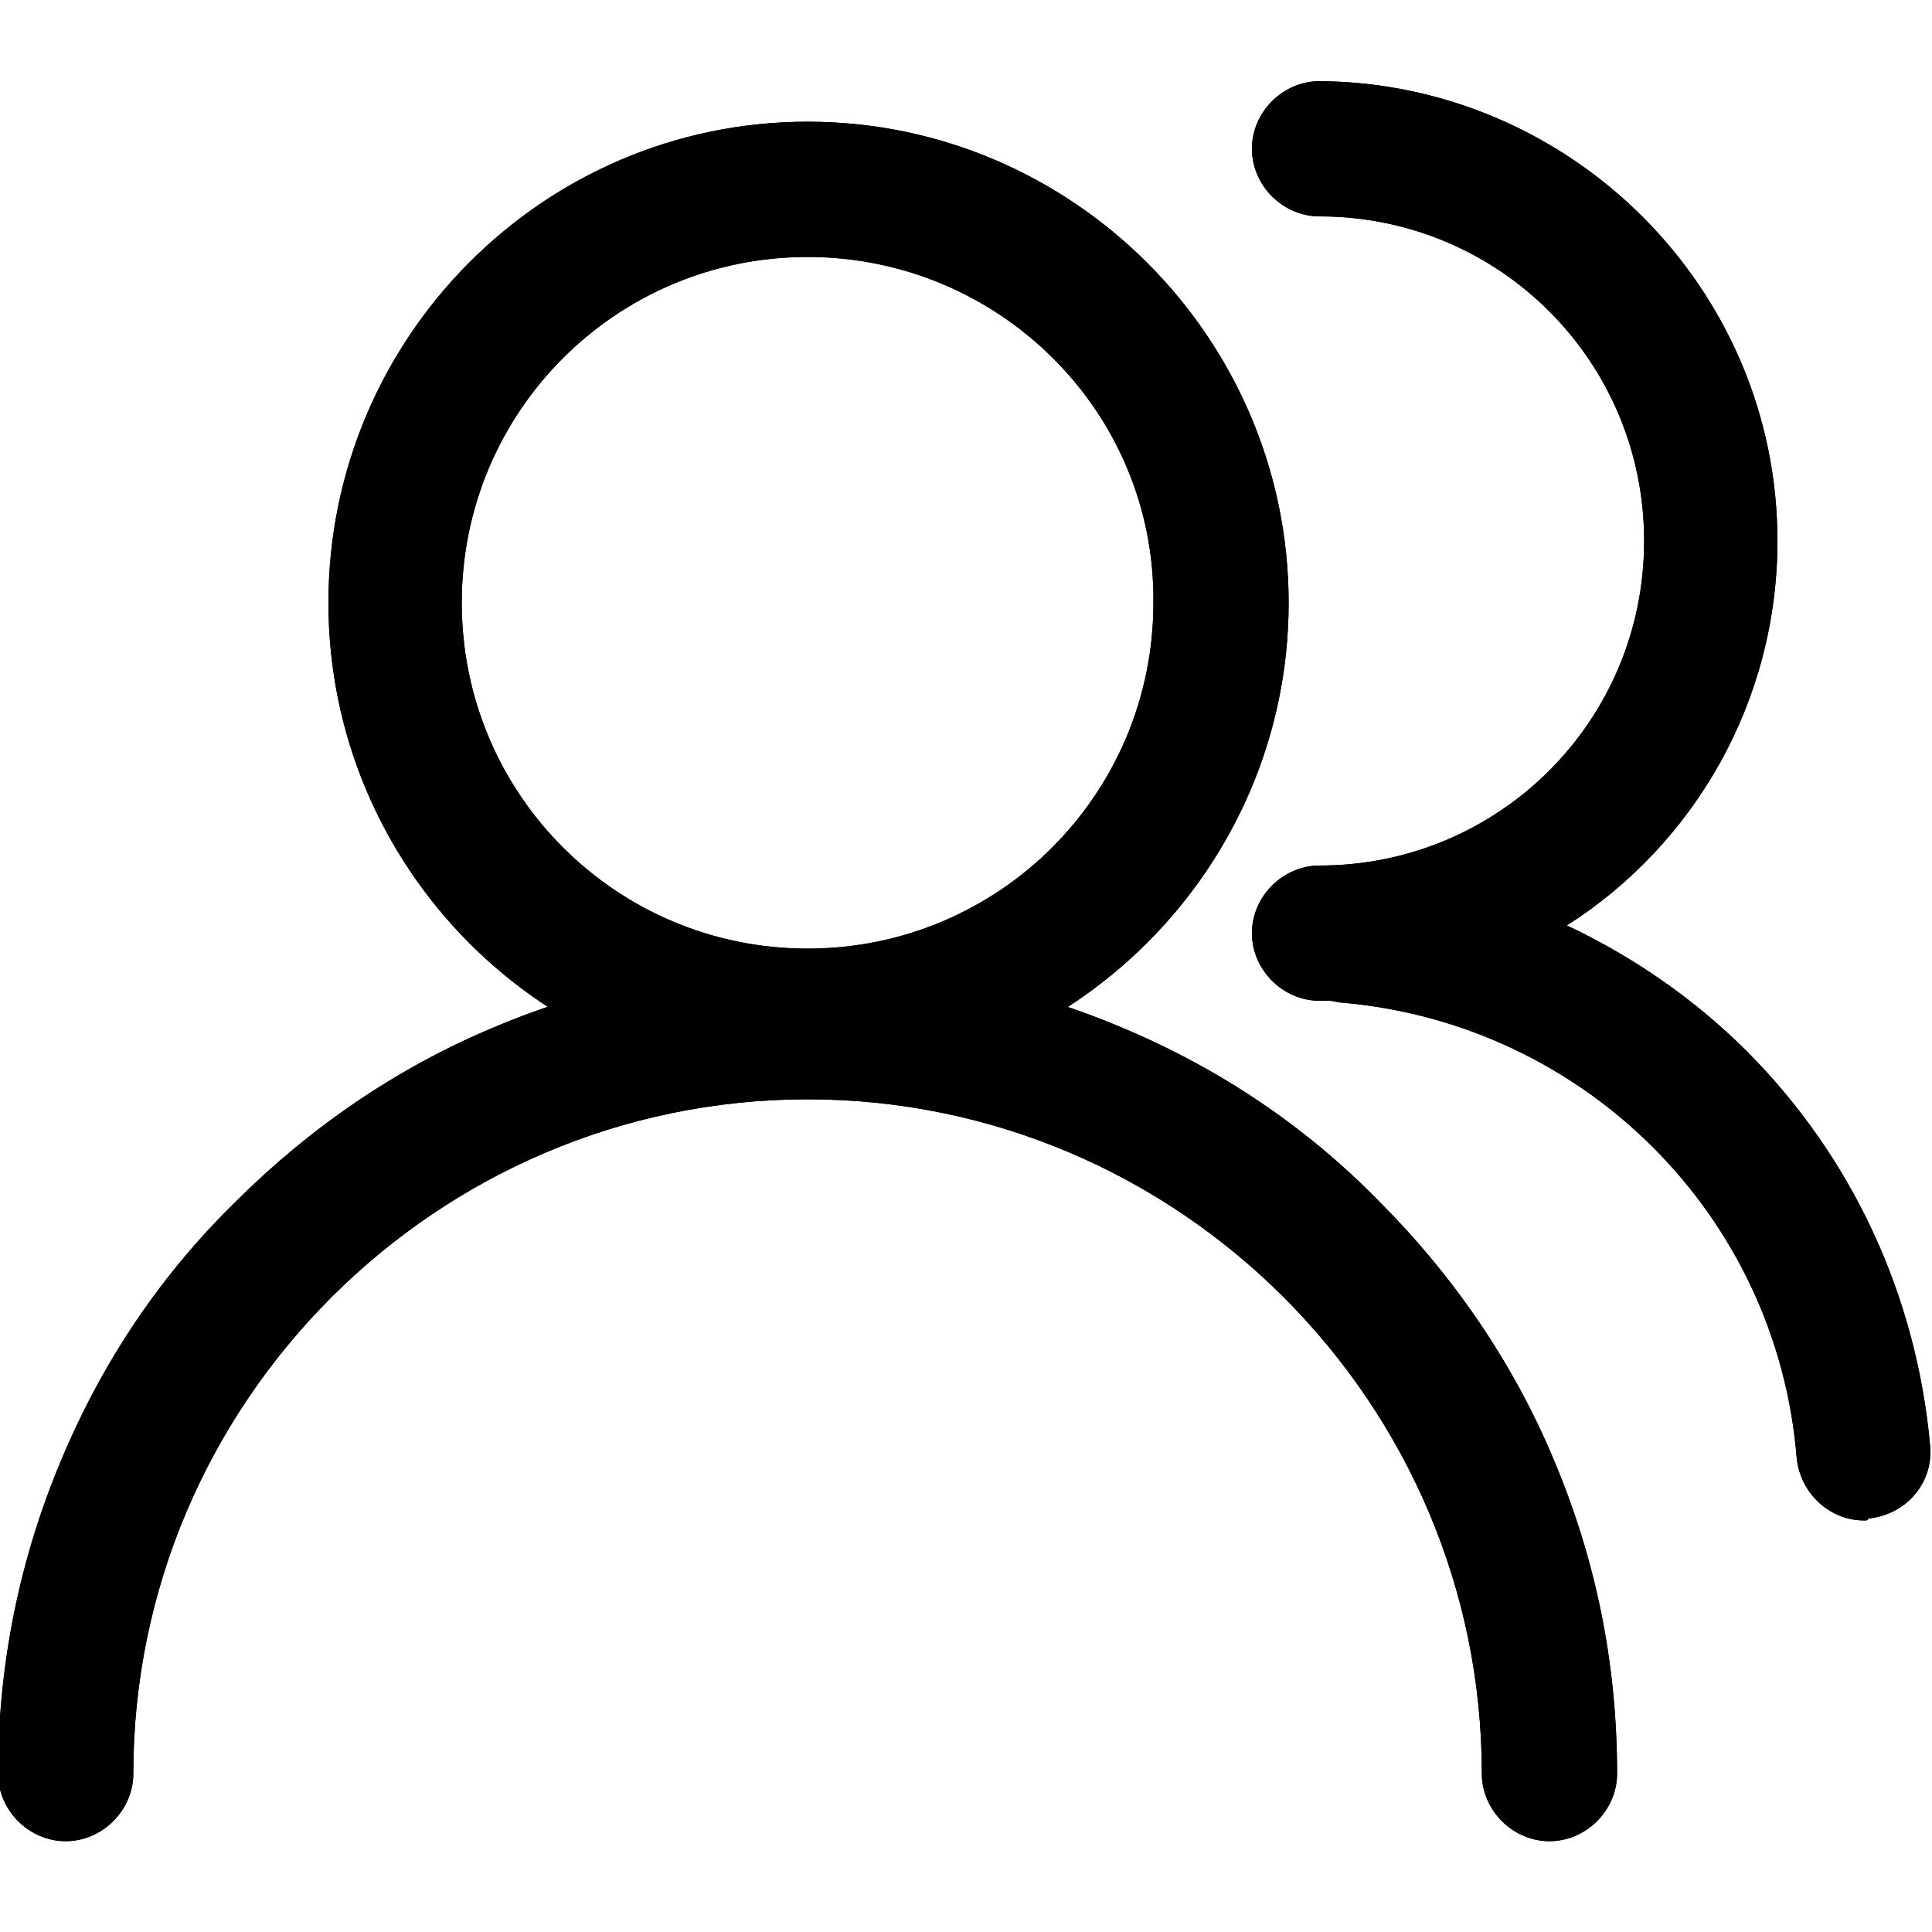 <?xml version="1.0" encoding="utf-8"?>
<!-- Generator: Adobe Illustrator 21.0.0, SVG Export Plug-In . SVG Version: 6.00 Build 0)  -->
<svg version="1.1" id="图层_1" xmlns="http://www.w3.org/2000/svg" xmlns:xlink="http://www.w3.org/1999/xlink" x="0px" y="0px"
	 viewBox="0 0 100 100" style="enable-background:new 0 0 100 100;" xml:space="preserve">
<style type="text/css">
	.st0{clip-path:url(#SVGID_1_);}
	.st1{clip-path:url(#SVGID_2_);}
	.st2{clip-path:url(#SVGID_3_);}
</style>
<g>
	<defs>
		<path id="SVGID_7_" d="M80.2,95.3c-1.9,0-3.5-1.6-3.5-3.5c0-19.2-15.7-34.9-34.9-34.9c-19.2,0-34.9,15.7-34.9,34.9
			c0,1.9-1.6,3.5-3.5,3.5c-1.9,0-3.5-1.6-3.5-3.5c0-5.6,1.1-11.1,3.3-16.3c2.1-5,5.1-9.5,9-13.3c3.8-3.8,8.3-6.9,13.3-9
			c5.2-2.2,10.6-3.3,16.3-3.3c5.6,0,11.1,1.1,16.3,3.3c5,2.1,9.5,5.1,13.3,9c3.8,3.8,6.9,8.3,9,13.3c2.2,5.2,3.3,10.6,3.3,16.3
			C83.7,93.7,82.1,95.3,80.2,95.3z"/>
	</defs>
	<use xlink:href="#SVGID_7_"  style="overflow:visible;"/>
	<clipPath id="SVGID_1_">
		<use xlink:href="#SVGID_7_"  style="overflow:visible;"/>
	</clipPath>
	<rect x="-2.6" y="47.4" class="st0" width="88.9" height="50.5"/>
</g>
<g>
	<defs>
		<path id="SVGID_9_" d="M41.8,13.3c-9.9,0-17.9,8-17.9,17.9c0,9.9,8,17.9,17.9,17.9s17.9-8,17.9-17.9
			C59.8,21.3,51.7,13.3,41.8,13.3z M41.8,56.1C28.1,56.1,17,44.9,17,31.2C17,17.5,28.1,6.3,41.8,6.3c13.7,0,24.9,11.2,24.9,24.9
			C66.7,44.9,55.5,56.1,41.8,56.1z"/>
	</defs>
	<use xlink:href="#SVGID_9_"  style="overflow:visible;"/>
	<clipPath id="SVGID_2_">
		<use xlink:href="#SVGID_9_"  style="overflow:visible;"/>
	</clipPath>
	<rect x="14.4" y="3.7" class="st1" width="54.9" height="54.9"/>
</g>
<g>
	<defs>
		<path id="SVGID_11_" d="M96.5,78.7c-1.8,0-3.3-1.4-3.5-3.2C92,62.9,82,53,69.5,51.9c-0.2,0-0.5-0.1-0.7-0.1c-0.2,0-0.4,0-0.5,0
			c-1.9,0-3.5-1.6-3.5-3.5s1.6-3.5,3.5-3.5c9.3,0,16.8-7.5,16.8-16.8s-7.5-16.8-16.8-16.8c-1.9,0-3.5-1.6-3.5-3.5
			c0-1.9,1.6-3.5,3.5-3.5C81.3,4.3,92,14.9,92,28c0,8.3-4.3,15.7-10.9,19.9c3.4,1.6,6.6,3.8,9.3,6.5c5.5,5.5,8.8,12.7,9.5,20.4
			c0.2,1.9-1.2,3.6-3.2,3.8C96.7,78.7,96.6,78.7,96.5,78.7z"/>
	</defs>
	<use xlink:href="#SVGID_11_"  style="overflow:visible;"/>
	<clipPath id="SVGID_3_">
		<use xlink:href="#SVGID_11_"  style="overflow:visible;"/>
	</clipPath>
	<rect x="62.2" y="1.7" class="st2" width="40.5" height="79.6"/>
</g>
</svg>
